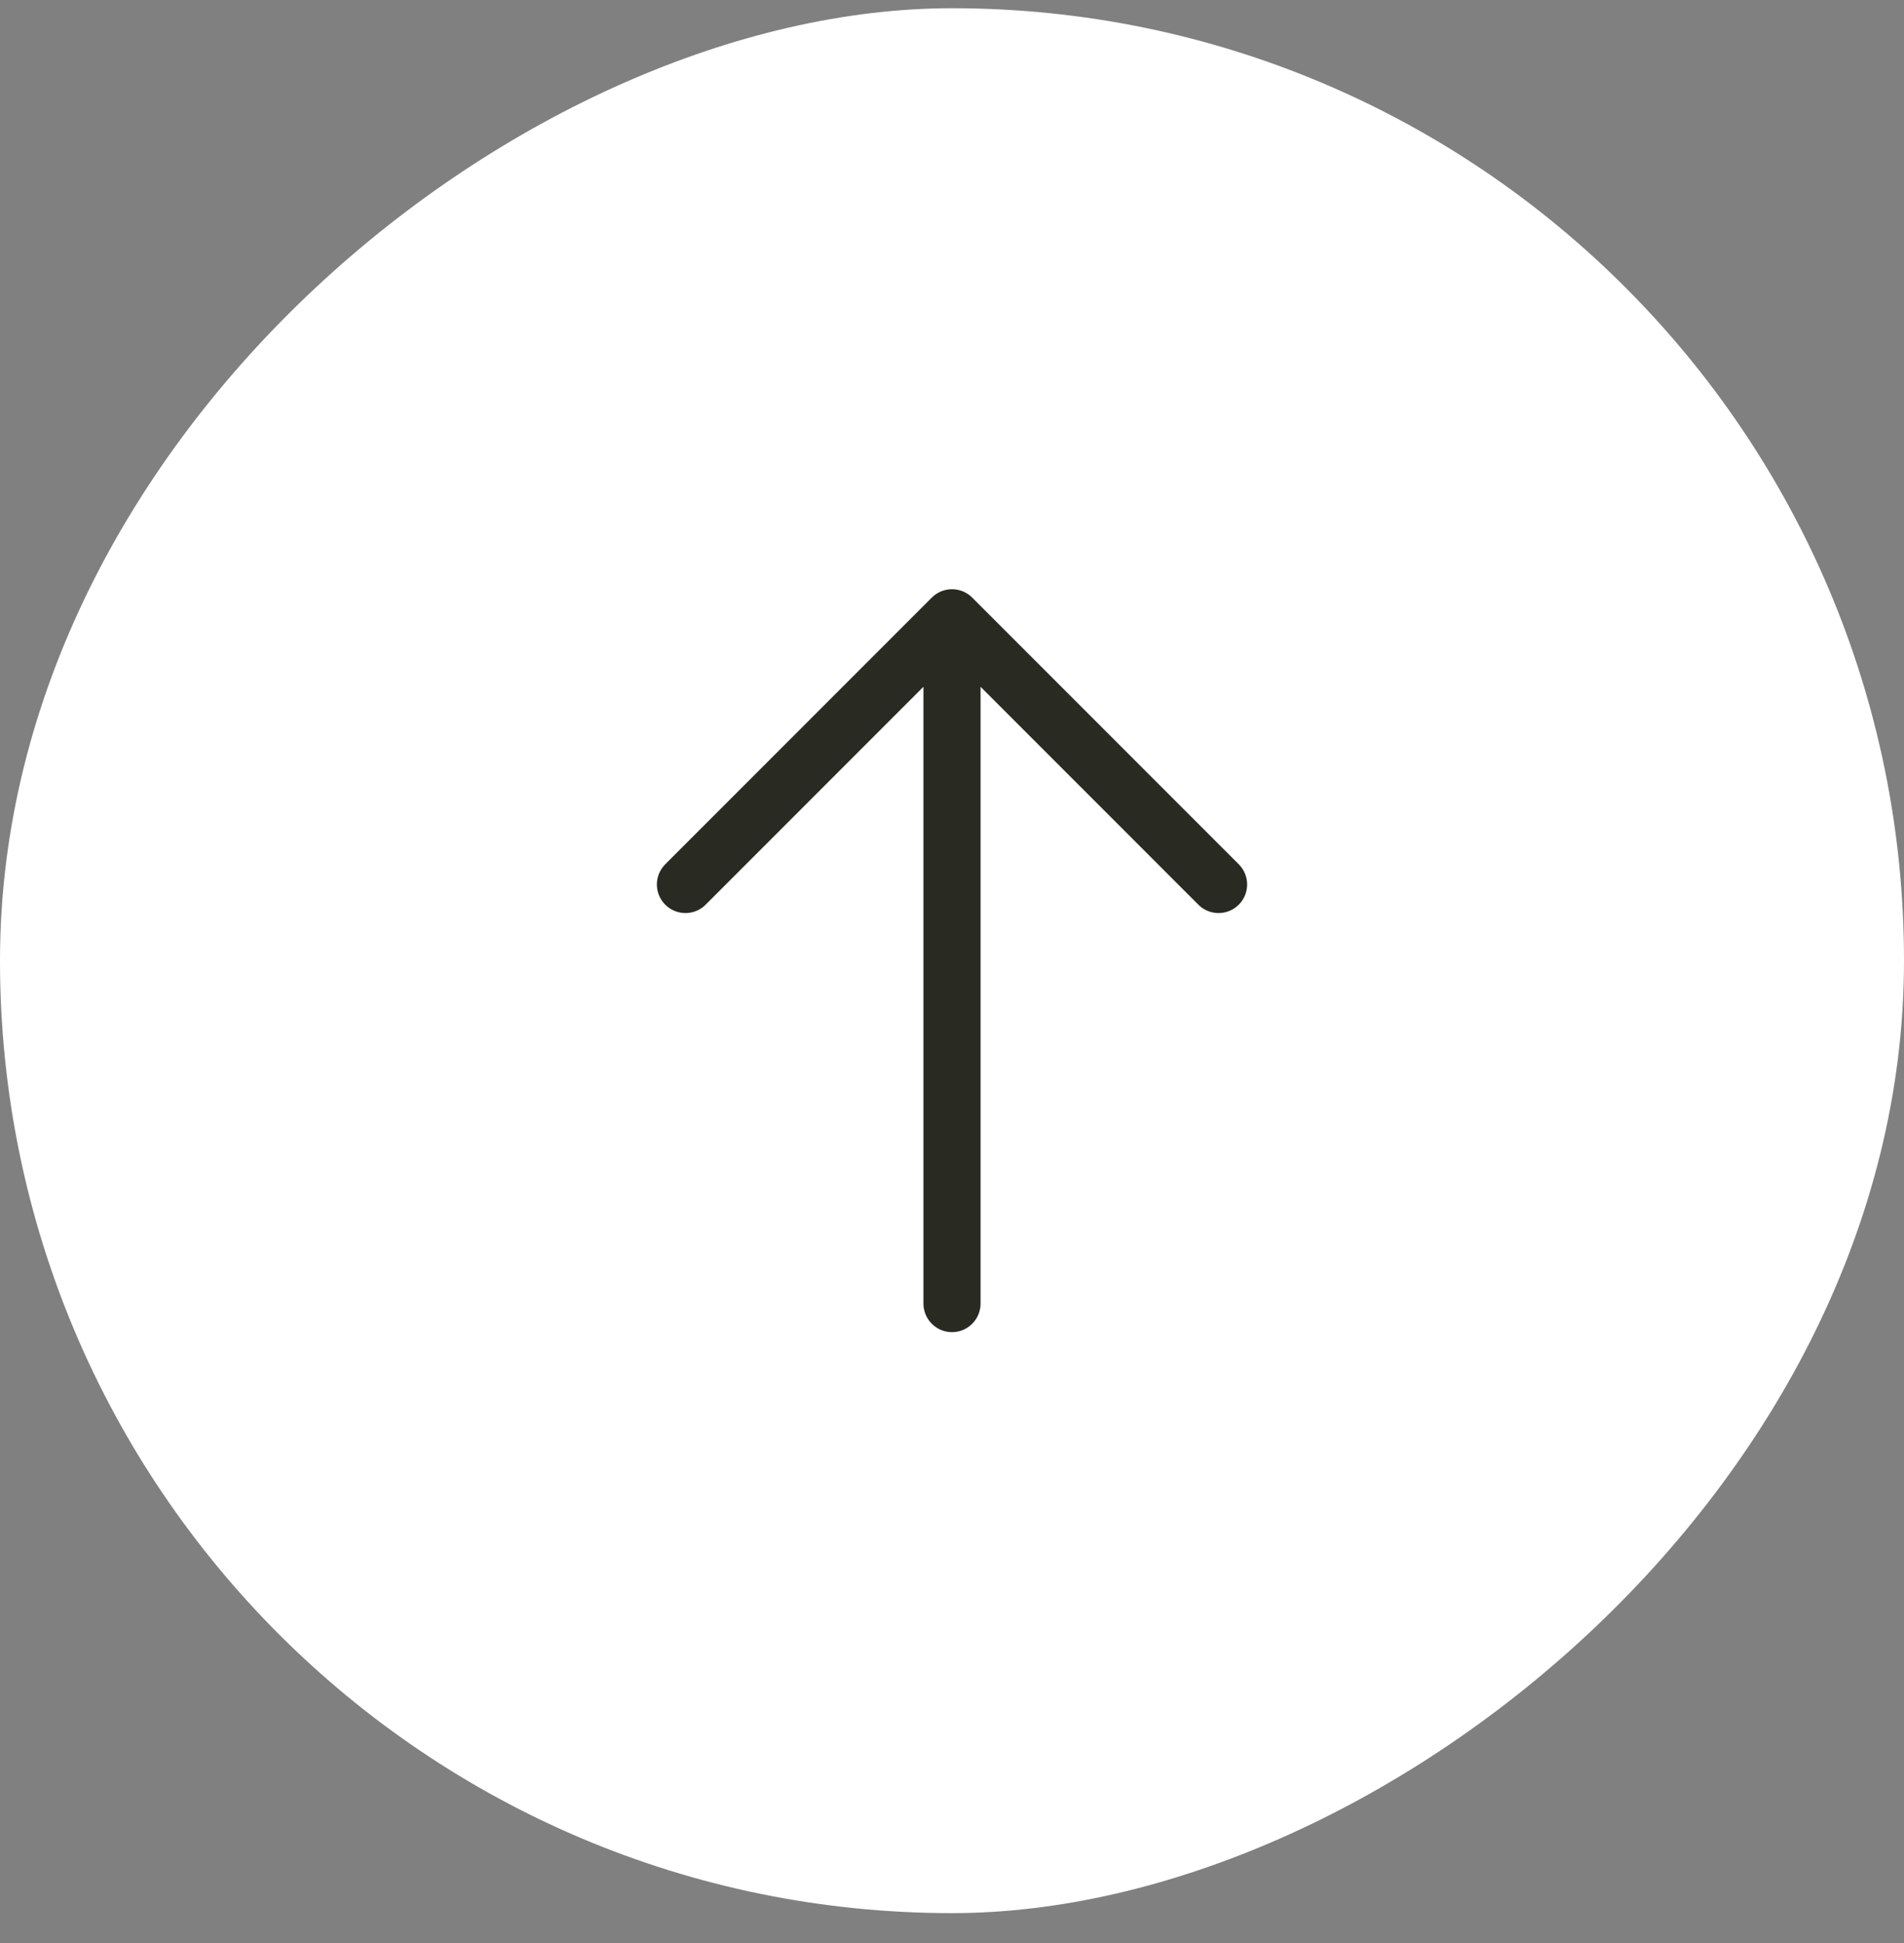 <svg xmlns="http://www.w3.org/2000/svg" width="50" height="51" fill="none"><rect width="100%" height="100%" fill="#808080" stroke="none"/><rect width="50" height="50" y="50.216" fill="#fff" rx="25" transform="rotate(-90 0 50.216)"/><path stroke="#292B22" stroke-linecap="round" stroke-linejoin="round" stroke-width="1.5" d="m18 23.216 7-7m0 0 7 7m-7-7v18"/></svg>
